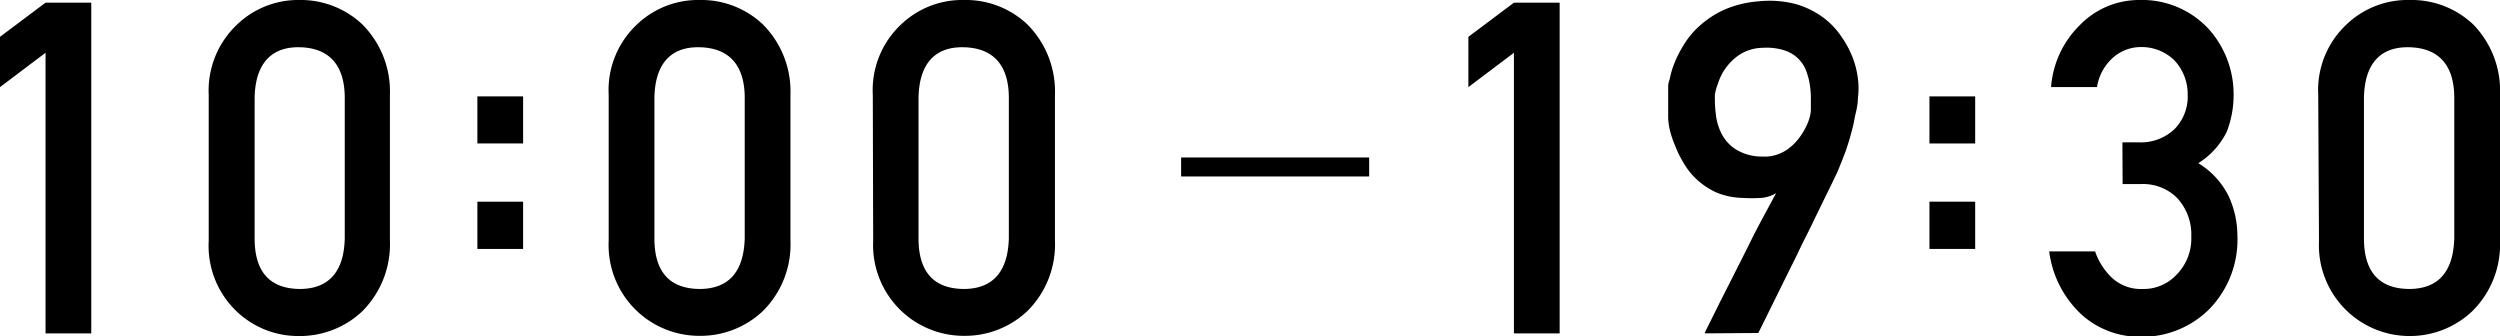 <svg xmlns="http://www.w3.org/2000/svg" viewBox="0 0 131.76 17.71"><g id="レイヤー_2" data-name="レイヤー 2"><g id="デザイン"><path d="M2.4,2.78,0,4.59V1.94L2.4.14H4.81V17.57H2.4Z"/><path d="M11,5a4.78,4.78,0,0,1,1.5-3.71A4.64,4.64,0,0,1,15.75,0,4.73,4.73,0,0,1,19.1,1.29,5,5,0,0,1,20.55,5v7.68A5,5,0,0,1,19.1,16.4a4.79,4.79,0,0,1-3.35,1.31,4.7,4.7,0,0,1-3.29-1.31A4.77,4.77,0,0,1,11,12.7Zm7.17.16c0-1.75-.84-2.64-2.38-2.67s-2.34.92-2.37,2.67v7.4q0,2.64,2.37,2.67c1.54,0,2.34-.91,2.38-2.67Z"/><path d="M25.16,5.08h2.41V7.56H25.16Zm0,5.55h2.41v2.49H25.16Z"/><path d="M32.08,5a4.74,4.74,0,0,1,1.49-3.71A4.66,4.66,0,0,1,36.86,0a4.72,4.72,0,0,1,3.35,1.29A5,5,0,0,1,41.66,5v7.68a4.94,4.94,0,0,1-1.45,3.71,4.78,4.78,0,0,1-3.35,1.31,4.78,4.78,0,0,1-4.78-5Zm7.17.16c0-1.75-.84-2.64-2.39-2.67s-2.34.92-2.37,2.67v7.4q0,2.64,2.37,2.67c1.55,0,2.34-.91,2.39-2.67Z"/><path d="M46,5a4.74,4.74,0,0,1,1.49-3.71A4.66,4.66,0,0,1,50.8,0a4.72,4.72,0,0,1,3.35,1.29A5,5,0,0,1,55.6,5v7.68a4.94,4.94,0,0,1-1.45,3.71,4.78,4.78,0,0,1-3.35,1.31,4.78,4.78,0,0,1-4.78-5Zm7.17.16c0-1.75-.84-2.64-2.39-2.67s-2.34.92-2.37,2.67v7.4q0,2.64,2.37,2.67c1.55,0,2.34-.91,2.39-2.67Z"/><path d="M62.25,8.3h9.91v1H62.25Z"/><path d="M79.79,2.78l-2.4,1.81V1.94l2.4-1.8H82.2V17.57H79.79Z"/><path d="M89.84,17.57s.06-.15.21-.44L90.61,16l.78-1.54c.28-.56.57-1.12.84-1.67s.54-1.06.79-1.52.44-.82.59-1.09a1.84,1.84,0,0,1-.78.25,8.16,8.16,0,0,1-1,0,3.8,3.8,0,0,1-1.38-.29,4,4,0,0,1-1-.66,3.76,3.76,0,0,1-.71-.88,5.42,5.42,0,0,1-.46-.94A4.77,4.77,0,0,1,88,6.82a3,3,0,0,1-.08-.63c0-.05,0-.13,0-.26V5c0-.16,0-.29,0-.4s0-.2.08-.43a4.69,4.69,0,0,1,.24-.82,6.05,6.05,0,0,1,.51-1,4.38,4.38,0,0,1,.84-1A5.05,5.05,0,0,1,90.88.51a5.66,5.66,0,0,1,1.8-.44A5.55,5.55,0,0,1,94.59.2,4.49,4.49,0,0,1,96,.86a4,4,0,0,1,1,1A5.23,5.23,0,0,1,97.63,3a4.62,4.62,0,0,1,.29,1.15,3.91,3.91,0,0,1,0,1c0,.39-.1.74-.16,1a7.57,7.57,0,0,1-.2.88c-.07.28-.16.56-.25.83s-.21.56-.34.88a5.86,5.86,0,0,1-.25.57c-.14.3-.32.66-.53,1.09s-.44.9-.69,1.42-.51,1-.77,1.57c-.62,1.24-1.3,2.63-2.06,4.16ZM90.38,5c0,.31,0,.65.05,1a2.92,2.92,0,0,0,.28,1,2.14,2.14,0,0,0,.74.85,2.59,2.59,0,0,0,1.41.4,2,2,0,0,0,.82-.11,2.13,2.13,0,0,0,.66-.37,2.63,2.63,0,0,0,.49-.51,3.51,3.51,0,0,0,.35-.57,2.62,2.62,0,0,0,.2-.52,1.62,1.62,0,0,0,.06-.38c0-.2,0-.42,0-.67a4.76,4.76,0,0,0-.07-.75,3.71,3.71,0,0,0-.22-.74,1.79,1.79,0,0,0-.45-.61A1.91,1.91,0,0,0,94,2.64a3.13,3.13,0,0,0-1.12-.12,2.31,2.31,0,0,0-1.21.37,2.93,2.93,0,0,0-.75.74,2.84,2.84,0,0,0-.38.79A2.57,2.57,0,0,0,90.38,5Z"/><path d="M101.69,5.08h2.41V7.56h-2.41Zm0,5.55h2.41v2.49h-2.41Z"/><path d="M111.86,7.5h.83a2.57,2.57,0,0,0,1.93-.71A2.44,2.44,0,0,0,115.3,5a2.61,2.61,0,0,0-.7-1.82,2.48,2.48,0,0,0-1.77-.7,2.22,2.22,0,0,0-1.41.51,2.61,2.61,0,0,0-.9,1.6H108.1a5.1,5.1,0,0,1,1.51-3.26A4.35,4.35,0,0,1,112.74,0a4.79,4.79,0,0,1,3.66,1.52A5.15,5.15,0,0,1,117.72,5a5.34,5.34,0,0,1-.36,1.94,4.09,4.09,0,0,1-1.5,1.66,4.25,4.25,0,0,1,1.59,1.72,5,5,0,0,1,.47,2.1,5.24,5.24,0,0,1-1.47,3.86,5,5,0,0,1-3.66,1.47,4.57,4.57,0,0,1-3.05-1.14A5.49,5.49,0,0,1,108,13.25h2.42a3.45,3.45,0,0,0,.91,1.41,2.24,2.24,0,0,0,1.6.57,2.36,2.36,0,0,0,1.79-.76,2.71,2.71,0,0,0,.77-2,2.83,2.83,0,0,0-.77-2.06,2.54,2.54,0,0,0-1.85-.71h-1Z"/><path d="M122.18,5a4.74,4.74,0,0,1,1.49-3.71A4.66,4.66,0,0,1,127,0a4.72,4.72,0,0,1,3.35,1.29A5,5,0,0,1,131.76,5v7.68a4.94,4.94,0,0,1-1.45,3.71A4.78,4.78,0,0,1,127,17.71a4.78,4.78,0,0,1-4.78-5Zm7.17.16c0-1.75-.84-2.64-2.39-2.67s-2.34.92-2.37,2.67v7.4q0,2.64,2.37,2.67c1.55,0,2.34-.91,2.39-2.67Z"/></g></g></svg>